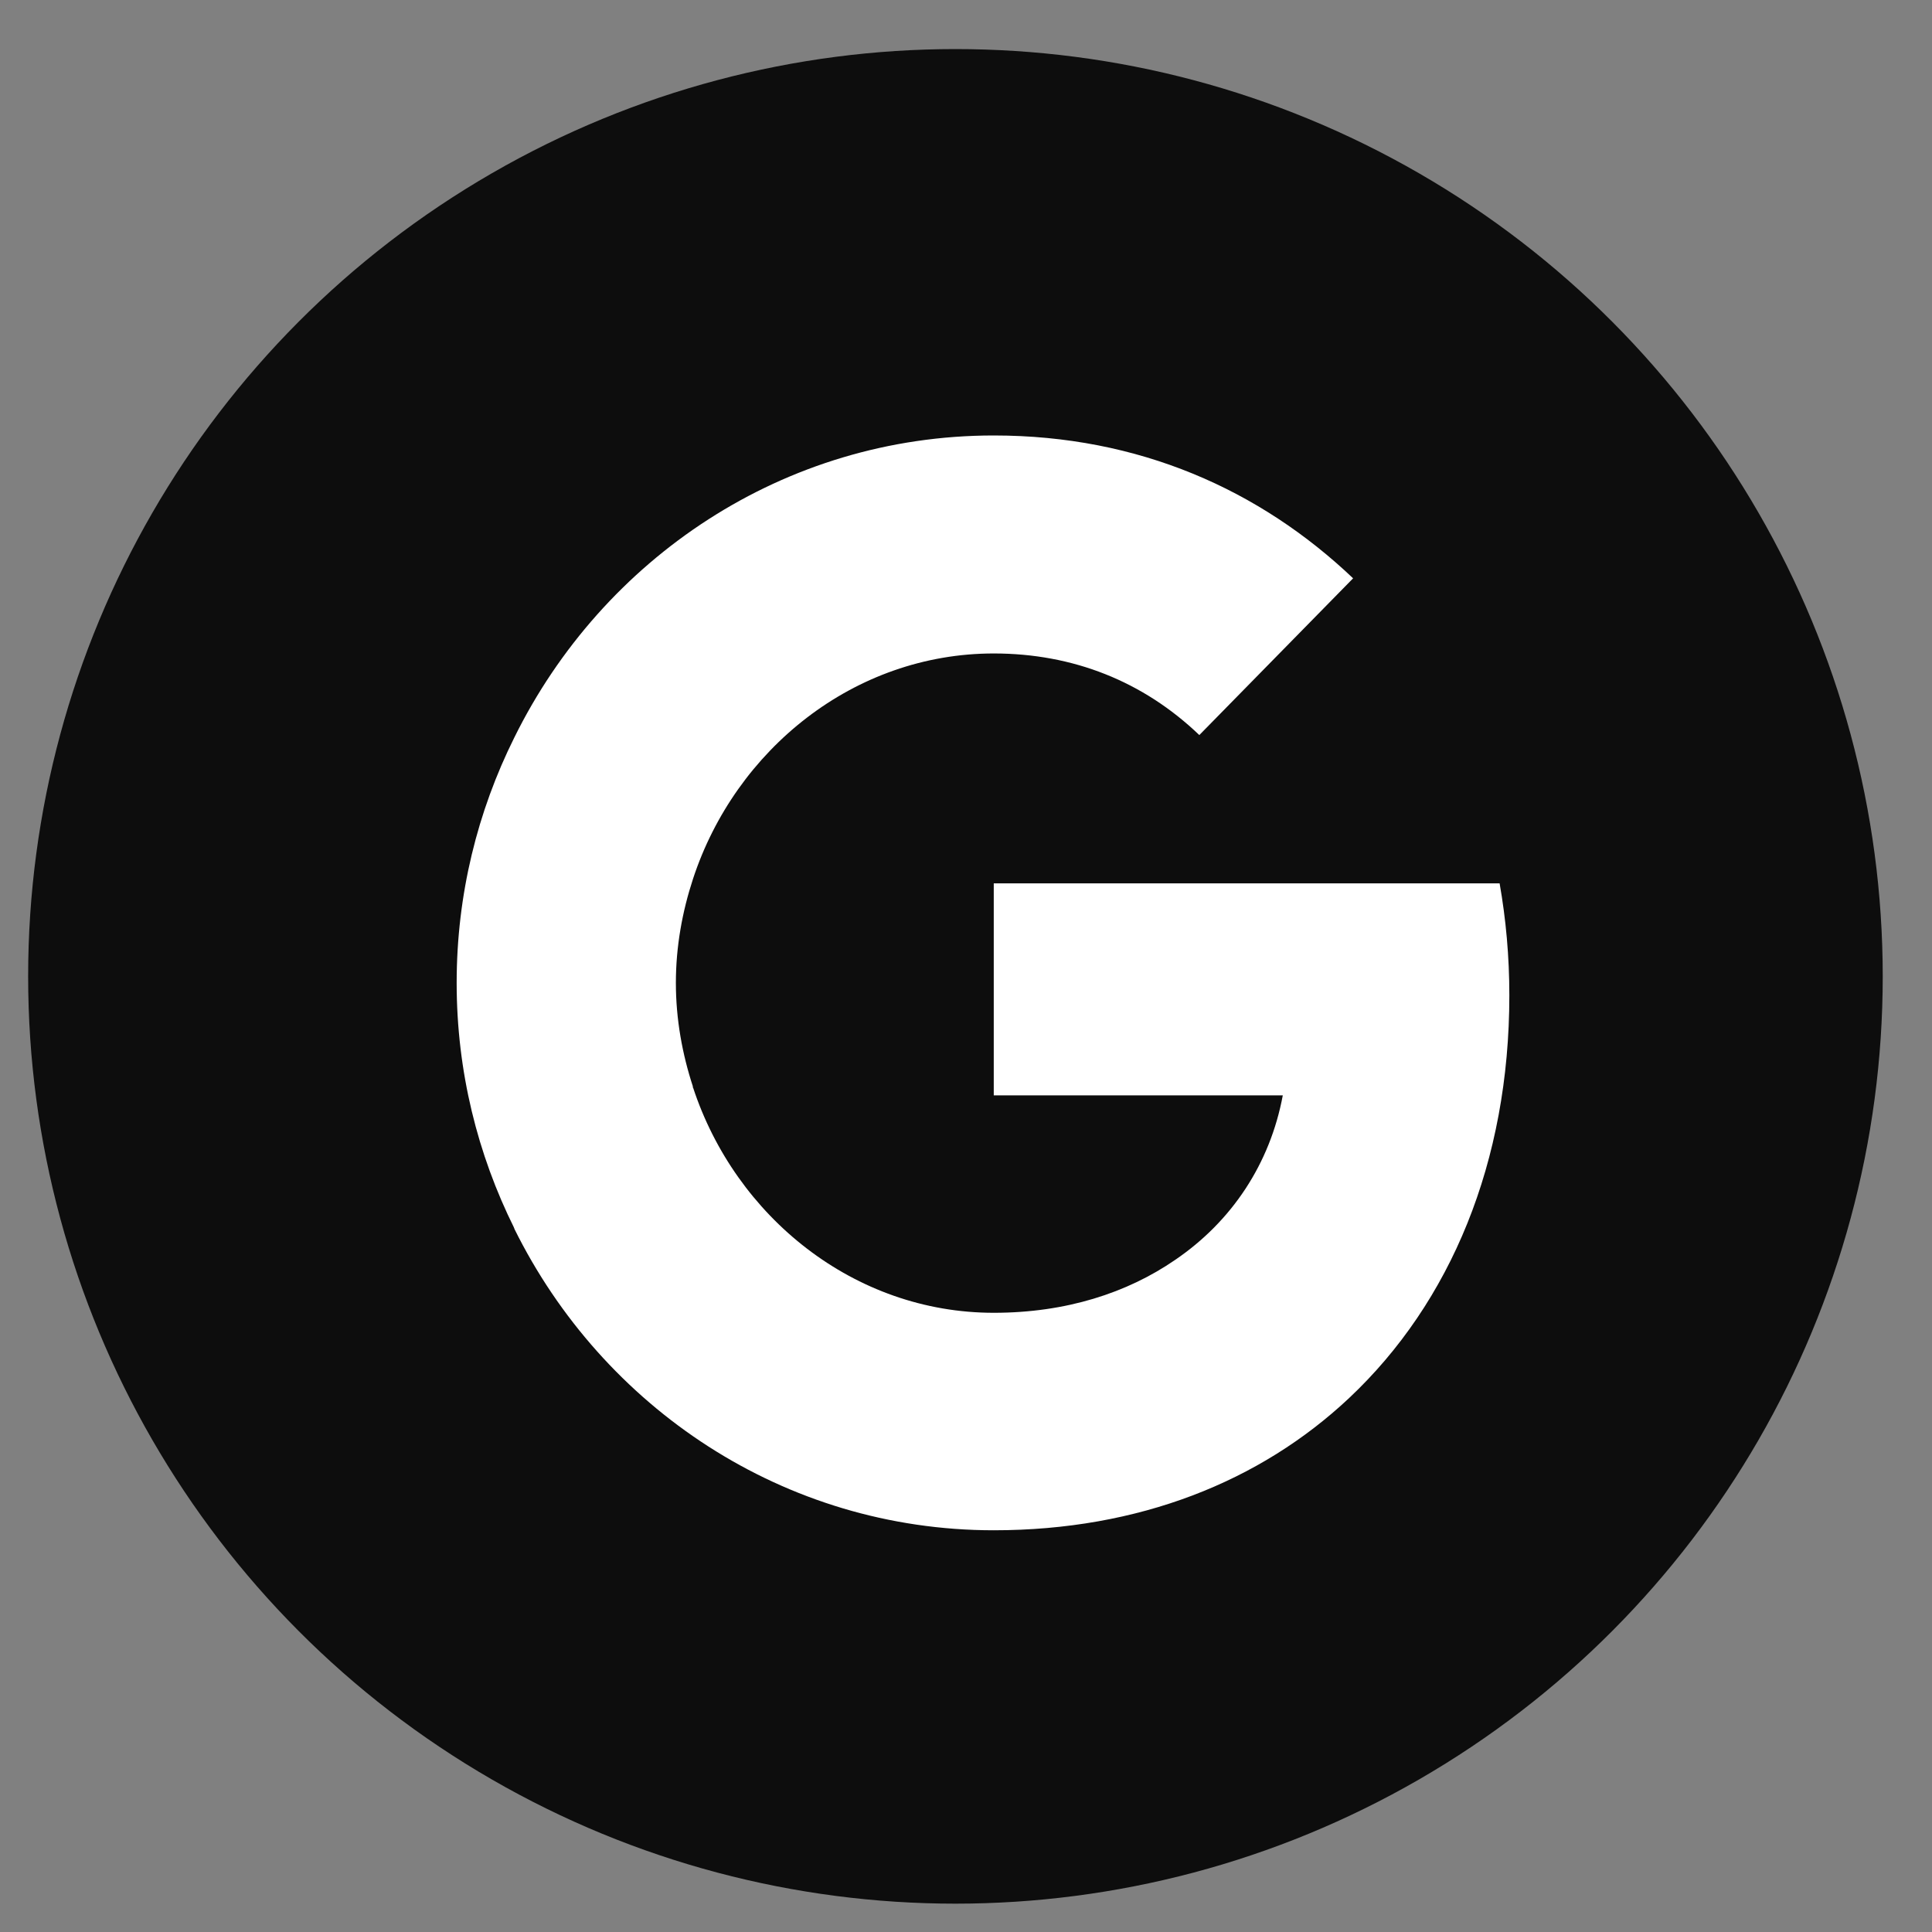 <?xml version="1.0" encoding="UTF-8"?> <svg xmlns="http://www.w3.org/2000/svg" width="30" height="30" viewBox="0 0 30 30" fill="none"><rect x="0" y="0" width="30" height="30" fill="#808080" stroke="none"/><circle cx="14.836" cy="15.161" r="14.399" fill="#0D0D0D"></circle><path d="M23.437 15.455C23.437 14.853 23.384 14.273 23.286 13.717H15.431V17.009H19.919C19.722 18.067 19.131 18.964 18.244 19.566V21.707H20.951C22.527 20.223 23.437 18.044 23.437 15.455Z" fill="white"></path><path d="M15.431 23.762C17.683 23.762 19.571 23.005 20.951 21.707L18.244 19.566C17.501 20.076 16.553 20.385 15.431 20.385C13.263 20.385 11.42 18.894 10.761 16.885H7.986V19.079C9.358 21.854 12.171 23.762 15.431 23.762Z" fill="white"></path><path d="M10.761 16.877C10.594 16.367 10.495 15.826 10.495 15.262C10.495 14.698 10.594 14.157 10.761 13.647V11.453H7.986C7.417 12.596 7.091 13.887 7.091 15.262C7.091 16.638 7.417 17.928 7.986 19.072L10.147 17.356L10.761 16.877Z" fill="white"></path><path d="M15.431 10.147C16.659 10.147 17.751 10.579 18.623 11.414L21.011 8.98C19.563 7.604 17.683 6.762 15.431 6.762C12.171 6.762 9.358 8.671 7.986 11.453L10.761 13.647C11.42 11.638 13.263 10.147 15.431 10.147Z" fill="white"></path></svg> 